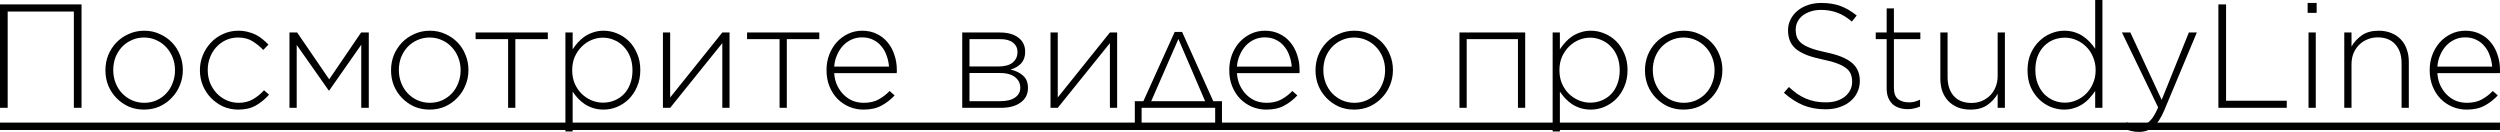 <?xml version="1.0" encoding="UTF-8"?> <svg xmlns="http://www.w3.org/2000/svg" width="813" height="43" viewBox="0 0 813 43" fill="none"> <path d="M-0 1.441H26.515V35.066H24.017V3.747H2.498V35.066H-0V1.441ZM46.823 35.642C44.998 35.642 43.316 35.306 41.779 34.633C40.274 33.929 38.961 33 37.84 31.847C36.719 30.695 35.839 29.349 35.198 27.812C34.59 26.275 34.286 24.642 34.286 22.913V22.817C34.286 21.087 34.59 19.454 35.198 17.917C35.839 16.38 36.719 15.019 37.84 13.834C38.993 12.649 40.338 11.721 41.875 11.048C43.412 10.344 45.093 9.991 46.919 9.991C48.744 9.991 50.409 10.344 51.914 11.048C53.452 11.721 54.781 12.633 55.901 13.786C57.022 14.939 57.887 16.284 58.495 17.821C59.136 19.358 59.456 20.991 59.456 22.721V22.817C59.456 24.546 59.136 26.179 58.495 27.716C57.887 29.253 57.006 30.614 55.853 31.799C54.733 32.984 53.404 33.929 51.867 34.633C50.329 35.306 48.648 35.642 46.823 35.642ZM46.919 33.432C48.36 33.432 49.689 33.16 50.906 32.616C52.155 32.039 53.212 31.287 54.076 30.358C54.973 29.398 55.661 28.277 56.142 26.996C56.654 25.715 56.91 24.354 56.91 22.913V22.817C56.91 21.344 56.654 19.967 56.142 18.686C55.629 17.373 54.909 16.236 53.98 15.275C53.083 14.315 52.011 13.562 50.762 13.018C49.545 12.473 48.232 12.201 46.823 12.201C45.382 12.201 44.037 12.489 42.788 13.066C41.571 13.61 40.514 14.363 39.617 15.323C38.753 16.252 38.064 17.357 37.552 18.638C37.072 19.919 36.831 21.28 36.831 22.721V22.817C36.831 24.29 37.088 25.683 37.6 26.996C38.112 28.277 38.817 29.398 39.714 30.358C40.642 31.319 41.715 32.072 42.932 32.616C44.181 33.16 45.51 33.432 46.919 33.432ZM77.5 35.642C75.739 35.642 74.09 35.306 72.553 34.633C71.048 33.929 69.735 33 68.614 31.847C67.493 30.695 66.612 29.349 65.972 27.812C65.332 26.275 65.011 24.642 65.011 22.913V22.817C65.011 21.087 65.332 19.454 65.972 17.917C66.612 16.38 67.493 15.019 68.614 13.834C69.735 12.649 71.048 11.721 72.553 11.048C74.09 10.344 75.739 9.991 77.5 9.991C78.653 9.991 79.694 10.119 80.623 10.376C81.583 10.6 82.464 10.92 83.265 11.336C84.065 11.753 84.786 12.233 85.426 12.777C86.099 13.322 86.723 13.898 87.299 14.507L85.618 16.236C84.561 15.147 83.393 14.202 82.112 13.402C80.831 12.601 79.278 12.201 77.452 12.201C76.043 12.201 74.73 12.473 73.513 13.018C72.329 13.562 71.288 14.315 70.391 15.275C69.526 16.204 68.838 17.309 68.326 18.59C67.813 19.87 67.557 21.248 67.557 22.721V22.817C67.557 24.29 67.813 25.683 68.326 26.996C68.87 28.277 69.591 29.398 70.487 30.358C71.416 31.319 72.489 32.072 73.706 32.616C74.922 33.16 76.236 33.432 77.644 33.432C79.374 33.432 80.911 33.048 82.256 32.28C83.633 31.479 84.834 30.502 85.859 29.349L87.492 30.791C86.243 32.2 84.818 33.368 83.217 34.297C81.647 35.194 79.742 35.642 77.5 35.642ZM94.134 10.568H96.632L107.056 25.795L117.431 10.568H119.929V35.066H117.48V14.555L107.056 29.445H106.912L96.488 14.603V35.066H94.134V10.568ZM139.703 35.642C137.878 35.642 136.197 35.306 134.66 34.633C133.154 33.929 131.842 33 130.721 31.847C129.6 30.695 128.719 29.349 128.079 27.812C127.47 26.275 127.166 24.642 127.166 22.913V22.817C127.166 21.087 127.47 19.454 128.079 17.917C128.719 16.38 129.6 15.019 130.721 13.834C131.874 12.649 133.219 11.721 134.756 11.048C136.293 10.344 137.974 9.991 139.799 9.991C141.625 9.991 143.29 10.344 144.795 11.048C146.332 11.721 147.661 12.633 148.782 13.786C149.903 14.939 150.767 16.284 151.376 17.821C152.016 19.358 152.337 20.991 152.337 22.721V22.817C152.337 24.546 152.016 26.179 151.376 27.716C150.767 29.253 149.887 30.614 148.734 31.799C147.613 32.984 146.284 33.929 144.747 34.633C143.21 35.306 141.529 35.642 139.703 35.642ZM139.799 33.432C141.24 33.432 142.569 33.16 143.786 32.616C145.035 32.039 146.092 31.287 146.957 30.358C147.853 29.398 148.542 28.277 149.022 26.996C149.534 25.715 149.791 24.354 149.791 22.913V22.817C149.791 21.344 149.534 19.967 149.022 18.686C148.51 17.373 147.789 16.236 146.86 15.275C145.964 14.315 144.891 13.562 143.642 13.018C142.425 12.473 141.112 12.201 139.703 12.201C138.262 12.201 136.917 12.489 135.668 13.066C134.451 13.61 133.395 14.363 132.498 15.323C131.633 16.252 130.945 17.357 130.432 18.638C129.952 19.919 129.712 21.28 129.712 22.721V22.817C129.712 24.29 129.968 25.683 130.481 26.996C130.993 28.277 131.697 29.398 132.594 30.358C133.523 31.319 134.596 32.072 135.812 32.616C137.061 33.16 138.39 33.432 139.799 33.432ZM165.234 12.729H154.666V10.568H178.155V12.729H167.587V35.066H165.234V12.729ZM183.872 10.568H186.226V16.044C186.738 15.243 187.33 14.475 188.003 13.738C188.675 13.002 189.412 12.361 190.213 11.817C191.045 11.272 191.958 10.84 192.951 10.52C193.975 10.167 195.096 9.991 196.313 9.991C197.786 9.991 199.227 10.28 200.636 10.856C202.077 11.432 203.358 12.265 204.479 13.354C205.6 14.443 206.496 15.788 207.169 17.389C207.874 18.958 208.226 20.735 208.226 22.721V22.817C208.226 24.802 207.874 26.596 207.169 28.197C206.496 29.766 205.6 31.111 204.479 32.232C203.358 33.32 202.077 34.169 200.636 34.777C199.227 35.354 197.786 35.642 196.313 35.642C195.096 35.642 193.975 35.482 192.951 35.162C191.926 34.842 190.997 34.409 190.165 33.865C189.364 33.32 188.627 32.696 187.955 31.991C187.314 31.287 186.738 30.55 186.226 29.782V42.751H183.872V10.568ZM196.073 33.384C197.418 33.384 198.667 33.144 199.82 32.664C201.004 32.184 202.029 31.495 202.894 30.598C203.758 29.702 204.431 28.613 204.911 27.332C205.424 26.019 205.68 24.546 205.68 22.913V22.817C205.68 21.215 205.424 19.759 204.911 18.445C204.399 17.133 203.694 16.028 202.798 15.131C201.933 14.202 200.908 13.498 199.724 13.018C198.571 12.505 197.354 12.249 196.073 12.249C194.792 12.249 193.543 12.505 192.326 13.018C191.141 13.53 190.084 14.25 189.156 15.179C188.227 16.108 187.475 17.213 186.898 18.494C186.354 19.774 186.082 21.2 186.082 22.769V22.865C186.082 24.434 186.354 25.875 186.898 27.188C187.475 28.469 188.227 29.574 189.156 30.502C190.084 31.399 191.141 32.103 192.326 32.616C193.543 33.128 194.792 33.384 196.073 33.384ZM215.583 10.568H217.936V31.703L234.893 10.568H237.246V35.066H234.893V14.026L217.936 35.066H215.583V10.568ZM253.517 12.729H242.949V10.568H266.438V12.729H255.871V35.066H253.517V12.729ZM280.794 35.642C279.193 35.642 277.656 35.338 276.183 34.729C274.742 34.121 273.461 33.256 272.34 32.136C271.251 31.015 270.386 29.67 269.746 28.101C269.106 26.531 268.785 24.786 268.785 22.865V22.769C268.785 21.007 269.074 19.358 269.65 17.821C270.258 16.252 271.075 14.891 272.1 13.738C273.157 12.585 274.389 11.672 275.798 11C277.207 10.328 278.745 9.991 280.41 9.991C282.139 9.991 283.692 10.328 285.069 11C286.446 11.64 287.615 12.537 288.576 13.69C289.569 14.843 290.321 16.204 290.833 17.773C291.378 19.31 291.65 20.991 291.65 22.817C291.65 23.041 291.65 23.217 291.65 23.345C291.65 23.441 291.634 23.585 291.602 23.777H271.283C271.379 25.314 271.715 26.675 272.292 27.86C272.868 29.045 273.589 30.054 274.453 30.887C275.318 31.719 276.295 32.36 277.384 32.808C278.504 33.224 279.673 33.432 280.89 33.432C282.812 33.432 284.429 33.064 285.742 32.328C287.087 31.591 288.272 30.678 289.296 29.59L290.93 31.031C289.681 32.376 288.256 33.48 286.654 34.345C285.085 35.21 283.132 35.642 280.794 35.642ZM289.104 21.664C289.008 20.415 288.752 19.23 288.336 18.109C287.951 16.956 287.391 15.948 286.654 15.083C285.95 14.186 285.069 13.482 284.012 12.97C282.956 12.425 281.723 12.153 280.314 12.153C279.097 12.153 277.96 12.393 276.903 12.873C275.846 13.354 274.918 14.026 274.117 14.891C273.349 15.723 272.708 16.732 272.196 17.917C271.683 19.07 271.379 20.319 271.283 21.664H289.104ZM312.919 10.568H325.168C327.73 10.568 329.732 11.128 331.173 12.249C332.646 13.338 333.382 14.875 333.382 16.86V16.908C333.382 18.413 332.95 19.646 332.085 20.607C331.221 21.536 330.068 22.208 328.627 22.625C330.356 23.009 331.733 23.681 332.758 24.642C333.783 25.571 334.295 26.884 334.295 28.581V28.629C334.295 30.646 333.479 32.232 331.845 33.384C330.244 34.537 328.035 35.098 325.216 35.066H312.919V10.568ZM324.688 21.616C326.706 21.616 328.243 21.2 329.299 20.367C330.356 19.502 330.885 18.365 330.885 16.956V16.908C330.885 15.627 330.388 14.603 329.396 13.834C328.403 13.066 326.978 12.697 325.12 12.729H315.273V21.616H324.688ZM315.273 32.904H325.265C327.378 32.904 328.995 32.504 330.116 31.703C331.237 30.903 331.797 29.862 331.797 28.581V28.533C331.797 27.092 331.205 25.923 330.02 25.026C328.835 24.13 327.09 23.697 324.784 23.729H315.273V32.904ZM341.628 10.568H343.982V31.703L360.938 10.568H363.292V35.066H360.938V14.026L343.982 35.066H341.628V10.568ZM394.549 32.904H397.383V41.791H395.174V35.066H371.252V41.791H369.043V32.904H371.829L382.012 10.376H384.414L394.549 32.904ZM374.374 32.904H391.907L383.213 12.681L374.374 32.904ZM411.765 35.642C410.164 35.642 408.627 35.338 407.154 34.729C405.712 34.121 404.432 33.256 403.311 32.136C402.222 31.015 401.357 29.67 400.717 28.101C400.076 26.531 399.756 24.786 399.756 22.865V22.769C399.756 21.007 400.044 19.358 400.621 17.821C401.229 16.252 402.046 14.891 403.071 13.738C404.127 12.585 405.36 11.672 406.769 11C408.178 10.328 409.715 9.991 411.381 9.991C413.11 9.991 414.663 10.328 416.04 11C417.417 11.64 418.586 12.537 419.547 13.69C420.539 14.843 421.292 16.204 421.804 17.773C422.349 19.31 422.621 20.991 422.621 22.817C422.621 23.041 422.621 23.217 422.621 23.345C422.621 23.441 422.605 23.585 422.573 23.777H402.254C402.35 25.314 402.686 26.675 403.263 27.86C403.839 29.045 404.56 30.054 405.424 30.887C406.289 31.719 407.266 32.36 408.354 32.808C409.475 33.224 410.644 33.432 411.861 33.432C413.782 33.432 415.4 33.064 416.713 32.328C418.058 31.591 419.242 30.678 420.267 29.59L421.9 31.031C420.651 32.376 419.226 33.48 417.625 34.345C416.056 35.21 414.103 35.642 411.765 35.642ZM420.075 21.664C419.979 20.415 419.723 19.23 419.306 18.109C418.922 16.956 418.362 15.948 417.625 15.083C416.921 14.186 416.04 13.482 414.983 12.97C413.926 12.425 412.694 12.153 411.285 12.153C410.068 12.153 408.931 12.393 407.874 12.873C406.817 13.354 405.889 14.026 405.088 14.891C404.319 15.723 403.679 16.732 403.167 17.917C402.654 19.07 402.35 20.319 402.254 21.664H420.075ZM440.345 35.642C438.52 35.642 436.838 35.306 435.301 34.633C433.796 33.929 432.483 33 431.362 31.847C430.242 30.695 429.361 29.349 428.721 27.812C428.112 26.275 427.808 24.642 427.808 22.913V22.817C427.808 21.087 428.112 19.454 428.721 17.917C429.361 16.38 430.242 15.019 431.362 13.834C432.515 12.649 433.86 11.721 435.397 11.048C436.935 10.344 438.616 9.991 440.441 9.991C442.266 9.991 443.932 10.344 445.437 11.048C446.974 11.721 448.303 12.633 449.424 13.786C450.545 14.939 451.409 16.284 452.018 17.821C452.658 19.358 452.978 20.991 452.978 22.721V22.817C452.978 24.546 452.658 26.179 452.018 27.716C451.409 29.253 450.529 30.614 449.376 31.799C448.255 32.984 446.926 33.929 445.389 34.633C443.852 35.306 442.17 35.642 440.345 35.642ZM440.441 33.432C441.882 33.432 443.211 33.16 444.428 32.616C445.677 32.039 446.734 31.287 447.598 30.358C448.495 29.398 449.184 28.277 449.664 26.996C450.176 25.715 450.432 24.354 450.432 22.913V22.817C450.432 21.344 450.176 19.967 449.664 18.686C449.152 17.373 448.431 16.236 447.502 15.275C446.606 14.315 445.533 13.562 444.284 13.018C443.067 12.473 441.754 12.201 440.345 12.201C438.904 12.201 437.559 12.489 436.31 13.066C435.093 13.61 434.036 14.363 433.14 15.323C432.275 16.252 431.587 17.357 431.074 18.638C430.594 19.919 430.354 21.28 430.354 22.721V22.817C430.354 24.29 430.61 25.683 431.122 26.996C431.635 28.277 432.339 29.398 433.236 30.358C434.165 31.319 435.237 32.072 436.454 32.616C437.703 33.16 439.032 33.432 440.441 33.432ZM474.616 10.568H495.992V35.066H493.638V12.729H476.97V35.066H474.616V10.568ZM504.919 10.568H507.273V16.044C507.785 15.243 508.378 14.475 509.05 13.738C509.723 13.002 510.459 12.361 511.26 11.817C512.093 11.272 513.005 10.84 513.998 10.52C515.023 10.167 516.144 9.991 517.36 9.991C518.833 9.991 520.275 10.28 521.684 10.856C523.125 11.432 524.406 12.265 525.526 13.354C526.647 14.443 527.544 15.788 528.216 17.389C528.921 18.958 529.273 20.735 529.273 22.721V22.817C529.273 24.802 528.921 26.596 528.216 28.197C527.544 29.766 526.647 31.111 525.526 32.232C524.406 33.32 523.125 34.169 521.684 34.777C520.275 35.354 518.833 35.642 517.36 35.642C516.144 35.642 515.023 35.482 513.998 35.162C512.973 34.842 512.045 34.409 511.212 33.865C510.411 33.32 509.675 32.696 509.002 31.991C508.362 31.287 507.785 30.55 507.273 29.782V42.751H504.919V10.568ZM517.12 33.384C518.465 33.384 519.714 33.144 520.867 32.664C522.052 32.184 523.077 31.495 523.941 30.598C524.806 29.702 525.478 28.613 525.959 27.332C526.471 26.019 526.727 24.546 526.727 22.913V22.817C526.727 21.215 526.471 19.759 525.959 18.445C525.446 17.133 524.742 16.028 523.845 15.131C522.981 14.202 521.956 13.498 520.771 13.018C519.618 12.505 518.401 12.249 517.12 12.249C515.839 12.249 514.59 12.505 513.373 13.018C512.189 13.53 511.132 14.25 510.203 15.179C509.274 16.108 508.522 17.213 507.946 18.494C507.401 19.774 507.129 21.2 507.129 22.769V22.865C507.129 24.434 507.401 25.875 507.946 27.188C508.522 28.469 509.274 29.574 510.203 30.502C511.132 31.399 512.189 32.103 513.373 32.616C514.59 33.128 515.839 33.384 517.12 33.384ZM547.486 35.642C545.661 35.642 543.979 35.306 542.442 34.633C540.937 33.929 539.624 33 538.503 31.847C537.383 30.695 536.502 29.349 535.861 27.812C535.253 26.275 534.949 24.642 534.949 22.913V22.817C534.949 21.087 535.253 19.454 535.861 17.917C536.502 16.38 537.383 15.019 538.503 13.834C539.656 12.649 541.001 11.721 542.538 11.048C544.075 10.344 545.757 9.991 547.582 9.991C549.407 9.991 551.073 10.344 552.578 11.048C554.115 11.721 555.444 12.633 556.565 13.786C557.685 14.939 558.55 16.284 559.158 17.821C559.799 19.358 560.119 20.991 560.119 22.721V22.817C560.119 24.546 559.799 26.179 559.158 27.716C558.55 29.253 557.669 30.614 556.517 31.799C555.396 32.984 554.067 33.929 552.53 34.633C550.993 35.306 549.311 35.642 547.486 35.642ZM547.582 33.432C549.023 33.432 550.352 33.16 551.569 32.616C552.818 32.039 553.875 31.287 554.739 30.358C555.636 29.398 556.324 28.277 556.805 26.996C557.317 25.715 557.573 24.354 557.573 22.913V22.817C557.573 21.344 557.317 19.967 556.805 18.686C556.292 17.373 555.572 16.236 554.643 15.275C553.747 14.315 552.674 13.562 551.425 13.018C550.208 12.473 548.895 12.201 547.486 12.201C546.045 12.201 544.7 12.489 543.451 13.066C542.234 13.61 541.177 14.363 540.281 15.323C539.416 16.252 538.728 17.357 538.215 18.638C537.735 19.919 537.495 21.28 537.495 22.721V22.817C537.495 24.29 537.751 25.683 538.263 26.996C538.776 28.277 539.48 29.398 540.377 30.358C541.305 31.319 542.378 32.072 543.595 32.616C544.844 33.16 546.173 33.432 547.582 33.432ZM593.669 35.546C590.98 35.546 588.546 35.098 586.368 34.201C584.223 33.304 582.141 31.959 580.124 30.166L581.757 28.293C582.685 29.157 583.598 29.91 584.495 30.55C585.423 31.159 586.368 31.671 587.329 32.087C588.29 32.472 589.298 32.776 590.355 33C591.412 33.192 592.565 33.288 593.814 33.288C595.062 33.288 596.215 33.128 597.272 32.808C598.329 32.456 599.226 31.991 599.962 31.415C600.699 30.806 601.275 30.102 601.691 29.301C602.108 28.469 602.316 27.572 602.316 26.611V26.515C602.316 25.619 602.172 24.818 601.883 24.114C601.627 23.409 601.131 22.769 600.394 22.192C599.69 21.616 598.729 21.103 597.512 20.655C596.295 20.175 594.726 19.742 592.805 19.358C590.787 18.942 589.058 18.462 587.617 17.917C586.176 17.341 584.991 16.684 584.062 15.948C583.166 15.179 582.509 14.299 582.093 13.306C581.677 12.313 581.469 11.176 581.469 9.895V9.799C581.469 8.55 581.741 7.397 582.285 6.341C582.83 5.252 583.582 4.307 584.543 3.507C585.503 2.706 586.64 2.082 587.953 1.633C589.266 1.185 590.707 0.961 592.276 0.961C594.71 0.961 596.808 1.297 598.569 1.969C600.362 2.642 602.108 3.667 603.805 5.044L602.22 7.013C600.619 5.636 599.001 4.659 597.368 4.083C595.767 3.507 594.038 3.218 592.18 3.218C590.931 3.218 589.795 3.394 588.77 3.747C587.777 4.067 586.913 4.515 586.176 5.092C585.471 5.668 584.927 6.341 584.543 7.109C584.159 7.878 583.966 8.694 583.966 9.559V9.655C583.966 10.552 584.094 11.368 584.351 12.105C584.639 12.809 585.135 13.466 585.84 14.074C586.576 14.651 587.585 15.179 588.866 15.659C590.147 16.14 591.78 16.588 593.766 17.004C597.672 17.805 600.49 18.942 602.22 20.415C603.949 21.856 604.814 23.809 604.814 26.275V26.371C604.814 27.716 604.525 28.965 603.949 30.118C603.405 31.239 602.636 32.2 601.643 33C600.683 33.801 599.514 34.425 598.137 34.873C596.792 35.322 595.303 35.546 593.669 35.546ZM620.414 35.498C619.453 35.498 618.556 35.37 617.724 35.114C616.891 34.858 616.155 34.457 615.514 33.913C614.906 33.336 614.425 32.632 614.073 31.799C613.721 30.935 613.545 29.926 613.545 28.773V12.729H609.99V10.568H613.545V2.738H615.898V10.568H624.497V12.729H615.898V28.533C615.898 30.294 616.347 31.527 617.243 32.232C618.172 32.936 619.357 33.288 620.798 33.288C621.407 33.288 621.983 33.224 622.527 33.096C623.072 32.968 623.696 32.744 624.401 32.424V34.633C623.76 34.922 623.12 35.13 622.479 35.258C621.871 35.418 621.182 35.498 620.414 35.498ZM640.799 35.642C639.262 35.642 637.885 35.402 636.668 34.922C635.452 34.409 634.411 33.705 633.546 32.808C632.714 31.911 632.073 30.855 631.625 29.638C631.208 28.389 631 27.028 631 25.555V10.568H633.354V25.122C633.354 27.652 634.026 29.686 635.371 31.223C636.716 32.728 638.638 33.48 641.136 33.48C642.321 33.48 643.425 33.272 644.45 32.856C645.507 32.408 646.42 31.799 647.188 31.031C647.957 30.262 648.549 29.349 648.965 28.293C649.414 27.204 649.638 26.019 649.638 24.738V10.568H651.992V35.066H649.638V30.502C648.805 31.943 647.684 33.16 646.275 34.153C644.866 35.146 643.041 35.642 640.799 35.642ZM671.267 35.642C669.794 35.642 668.337 35.354 666.896 34.777C665.487 34.201 664.222 33.368 663.101 32.28C661.98 31.191 661.068 29.862 660.363 28.293C659.691 26.692 659.355 24.898 659.355 22.913V22.817C659.355 20.831 659.691 19.054 660.363 17.485C661.068 15.884 661.98 14.539 663.101 13.45C664.222 12.329 665.487 11.48 666.896 10.904C668.337 10.296 669.794 9.991 671.267 9.991C672.484 9.991 673.605 10.151 674.63 10.472C675.654 10.792 676.567 11.224 677.368 11.769C678.2 12.313 678.937 12.938 679.577 13.642C680.25 14.347 680.842 15.083 681.355 15.852V7.63498e-06H683.708V35.066H681.355V29.59C680.81 30.39 680.202 31.159 679.529 31.895C678.889 32.632 678.152 33.272 677.32 33.817C676.519 34.361 675.606 34.794 674.582 35.114C673.589 35.466 672.484 35.642 671.267 35.642ZM671.507 33.384C672.788 33.384 674.021 33.128 675.206 32.616C676.423 32.103 677.496 31.383 678.424 30.454C679.353 29.526 680.09 28.421 680.634 27.14C681.211 25.859 681.499 24.434 681.499 22.865V22.769C681.499 21.2 681.211 19.774 680.634 18.494C680.09 17.181 679.353 16.076 678.424 15.179C677.496 14.25 676.423 13.53 675.206 13.018C674.021 12.505 672.788 12.249 671.507 12.249C670.162 12.249 668.898 12.489 667.713 12.97C666.56 13.45 665.551 14.138 664.686 15.035C663.822 15.932 663.133 17.037 662.621 18.349C662.141 19.63 661.9 21.087 661.9 22.721V22.817C661.9 24.418 662.157 25.875 662.669 27.188C663.181 28.501 663.87 29.622 664.734 30.55C665.631 31.447 666.656 32.151 667.809 32.664C668.994 33.144 670.226 33.384 671.507 33.384ZM711.816 10.568H714.41L703.795 35.93C702.706 38.492 701.505 40.285 700.192 41.31C698.911 42.367 697.39 42.895 695.629 42.895C694.7 42.895 693.867 42.799 693.131 42.607C692.394 42.447 691.61 42.191 690.777 41.839L691.594 39.773C692.234 40.093 692.859 40.318 693.467 40.446C694.075 40.606 694.844 40.686 695.773 40.686C696.413 40.686 697.006 40.59 697.55 40.398C698.094 40.205 698.607 39.869 699.087 39.389C699.567 38.941 700.032 38.348 700.48 37.611C700.928 36.875 701.377 35.978 701.825 34.922L690.056 10.568H692.794L702.978 32.472L711.816 10.568ZM721.418 1.441H723.916V32.76H743.658V35.066H721.418V1.441ZM750.444 0.961H753.374V4.179H750.444V0.961ZM750.732 10.568H753.086V35.066H750.732V10.568ZM762.358 10.568H764.711V15.131C765.544 13.69 766.665 12.473 768.074 11.48C769.483 10.488 771.308 9.991 773.55 9.991C775.087 9.991 776.464 10.248 777.681 10.76C778.898 11.24 779.922 11.929 780.755 12.825C781.62 13.722 782.26 14.795 782.676 16.044C783.125 17.261 783.349 18.606 783.349 20.079V35.066H780.995V20.511C780.995 17.981 780.323 15.964 778.978 14.459C777.633 12.921 775.711 12.153 773.214 12.153C771.997 12.153 770.876 12.377 769.851 12.825C768.826 13.242 767.93 13.834 767.161 14.603C766.393 15.371 765.784 16.3 765.336 17.389C764.919 18.445 764.711 19.614 764.711 20.895V35.066H762.358V10.568ZM802.144 35.642C800.543 35.642 799.006 35.338 797.533 34.729C796.092 34.121 794.811 33.256 793.69 32.136C792.601 31.015 791.737 29.67 791.096 28.101C790.456 26.531 790.135 24.786 790.135 22.865V22.769C790.135 21.007 790.424 19.358 791 17.821C791.609 16.252 792.425 14.891 793.45 13.738C794.507 12.585 795.74 11.672 797.149 11C798.558 10.328 800.095 9.991 801.76 9.991C803.489 9.991 805.042 10.328 806.419 11C807.796 11.64 808.965 12.537 809.926 13.69C810.919 14.843 811.671 16.204 812.184 17.773C812.728 19.31 813 20.991 813 22.817C813 23.041 813 23.217 813 23.345C813 23.441 812.984 23.585 812.952 23.777H792.633C792.729 25.314 793.066 26.675 793.642 27.86C794.218 29.045 794.939 30.054 795.804 30.887C796.668 31.719 797.645 32.36 798.734 32.808C799.855 33.224 801.023 33.432 802.24 33.432C804.162 33.432 805.779 33.064 807.092 32.328C808.437 31.591 809.622 30.678 810.646 29.59L812.28 31.031C811.031 32.376 809.606 33.48 808.005 34.345C806.435 35.21 804.482 35.642 802.144 35.642ZM810.454 21.664C810.358 20.415 810.102 19.23 809.686 18.109C809.301 16.956 808.741 15.948 808.005 15.083C807.3 14.186 806.419 13.482 805.363 12.97C804.306 12.425 803.073 12.153 801.664 12.153C800.447 12.153 799.31 12.393 798.253 12.873C797.197 13.354 796.268 14.026 795.467 14.891C794.699 15.723 794.058 16.732 793.546 17.917C793.034 19.07 792.729 20.319 792.633 21.664H810.454Z" fill="black"></path> <path d="M-4.996 39.869H815.402V42.271H-4.996V39.869Z" fill="black"></path> </svg> 